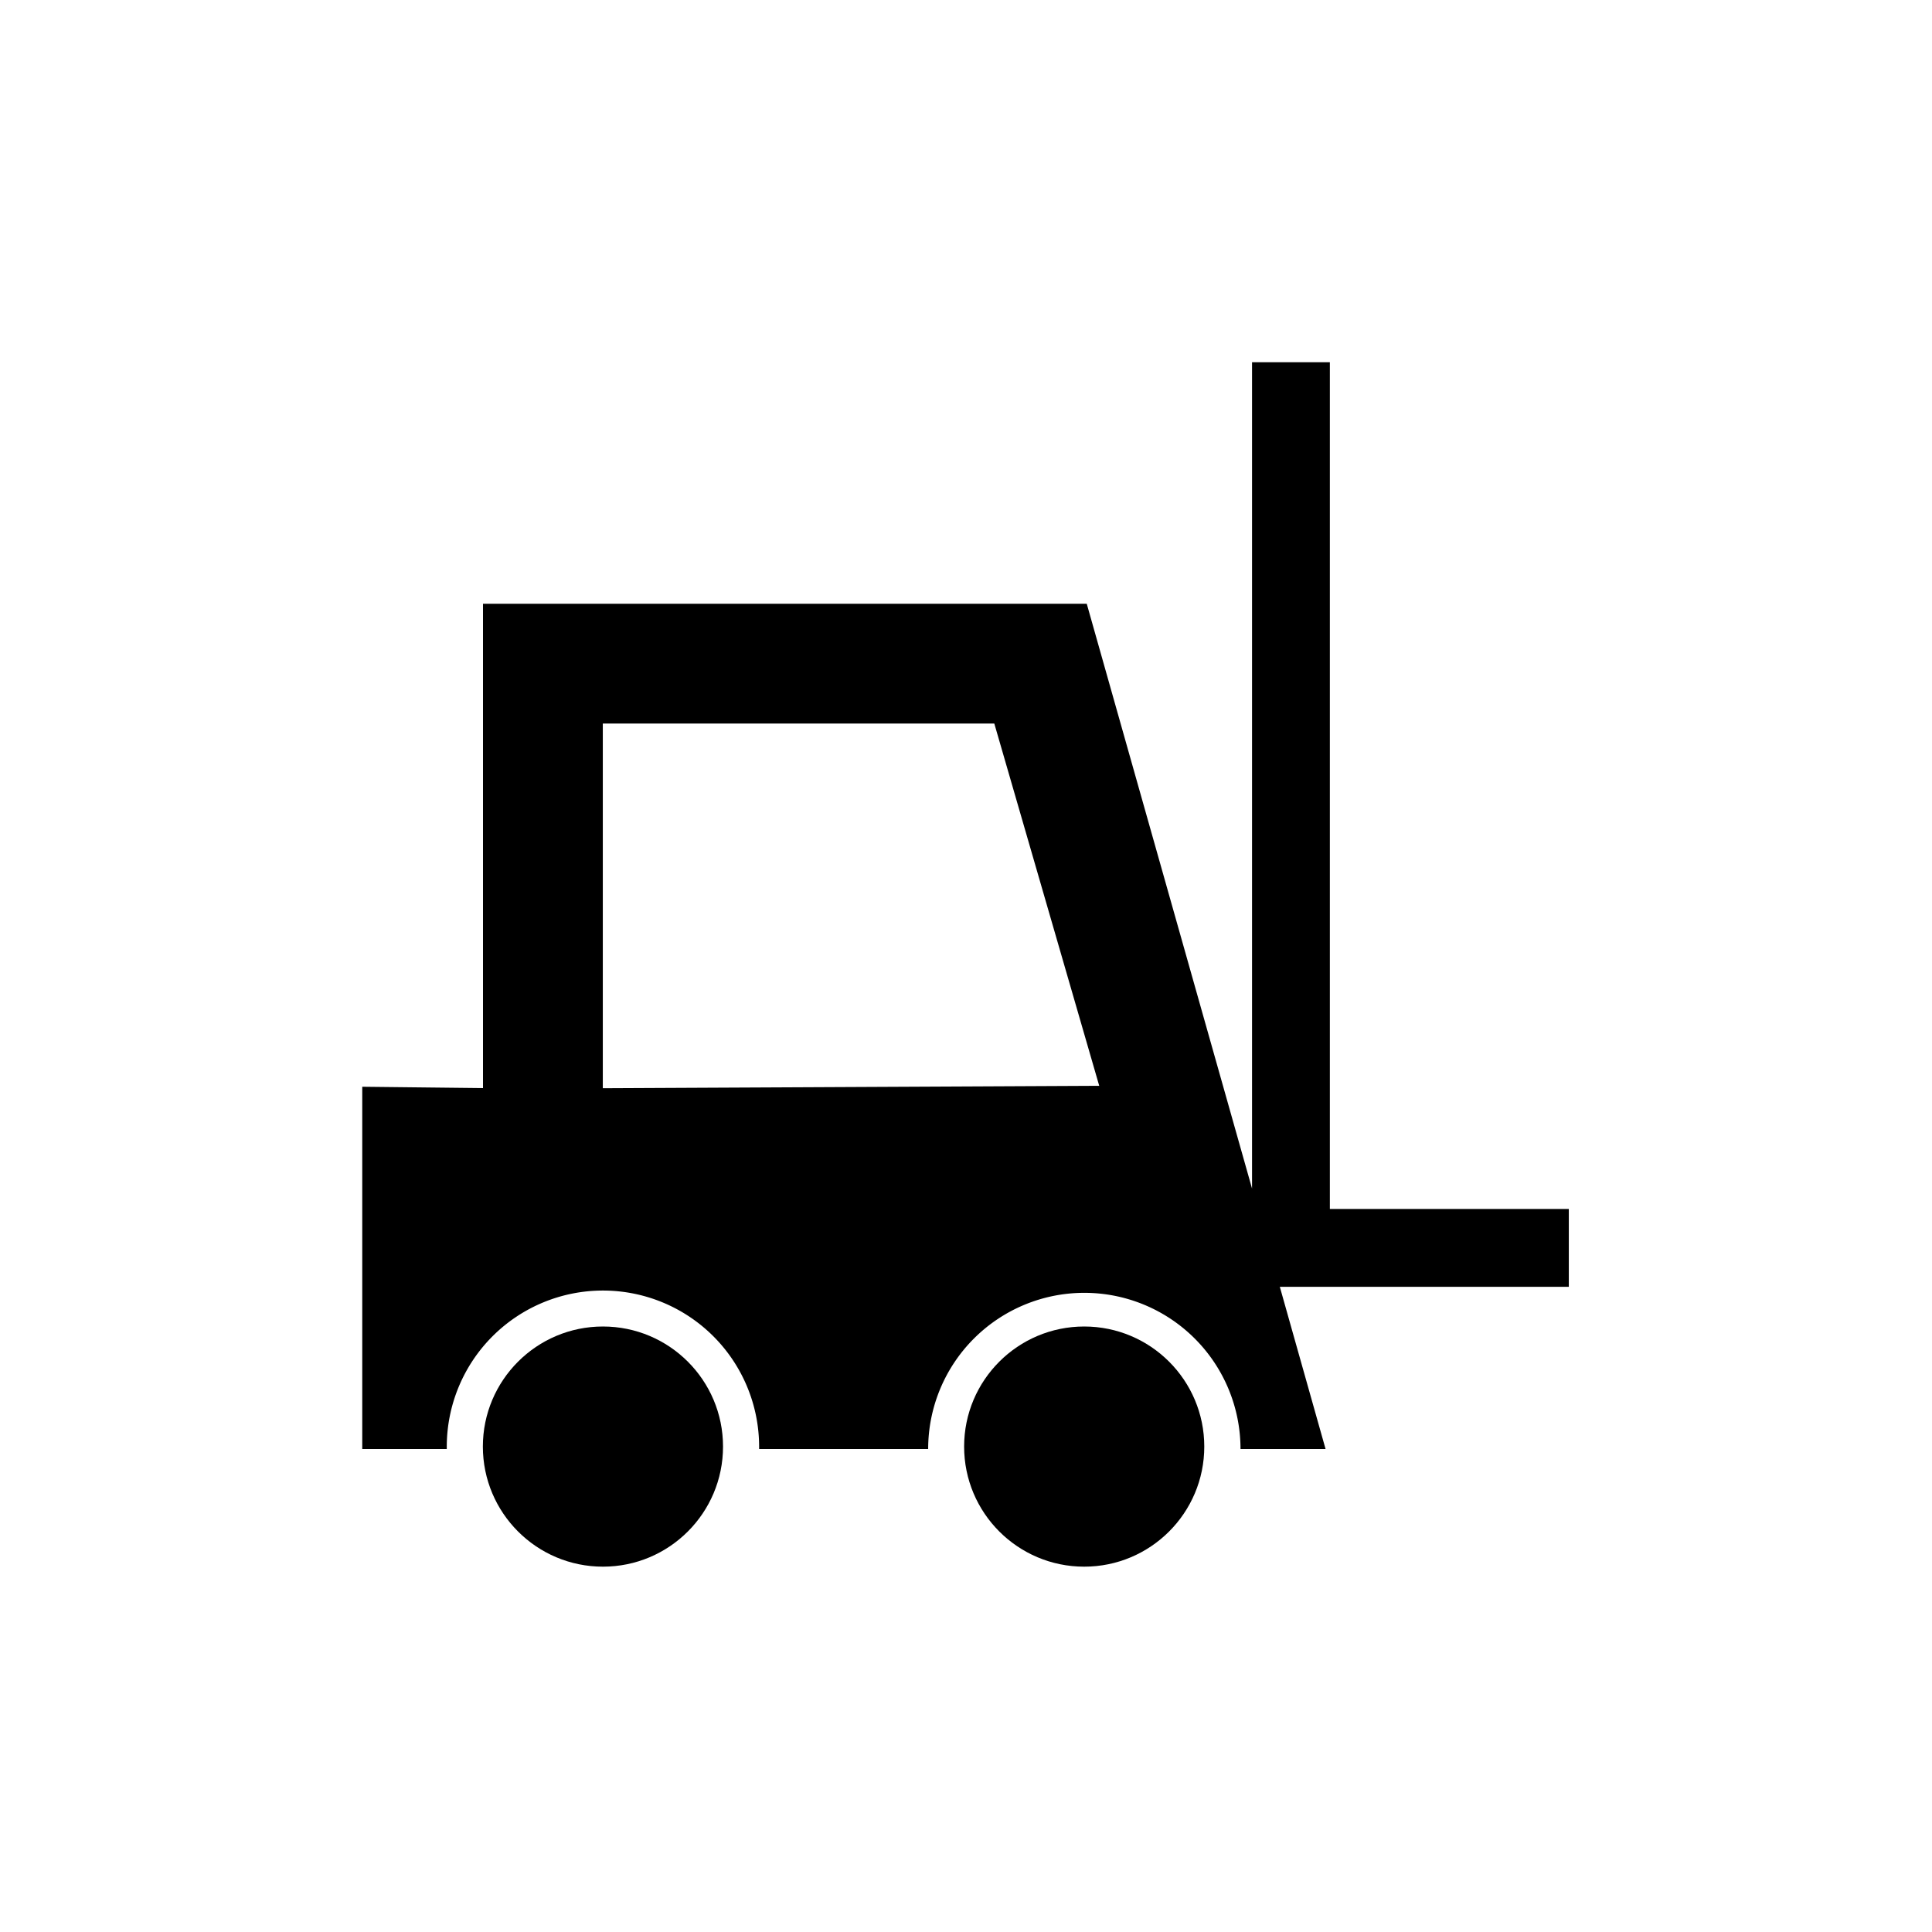 <svg xmlns="http://www.w3.org/2000/svg" viewBox="0 0 144 144.01"><g id="Sonstige_Geräte" data-name="Sonstige Geräte"><circle cx="44.94" cy="107.82" r="8.95"/><path d="M116.93,90.11H99.12V27h-5.8V88.59L81,45H36v36.1L27,81v27h6.3s0-.11,0-.17a11.64,11.64,0,0,1,23.28,0c0,.06,0,.12,0,.17h12.6a11.64,11.64,0,1,1,23.28,0H98.8L95.39,95.91h21.54Zm-72-9,0-27.18H74.11l7.82,27Z"/><circle cx="80.81" cy="107.82" r="8.95"/></g></svg>